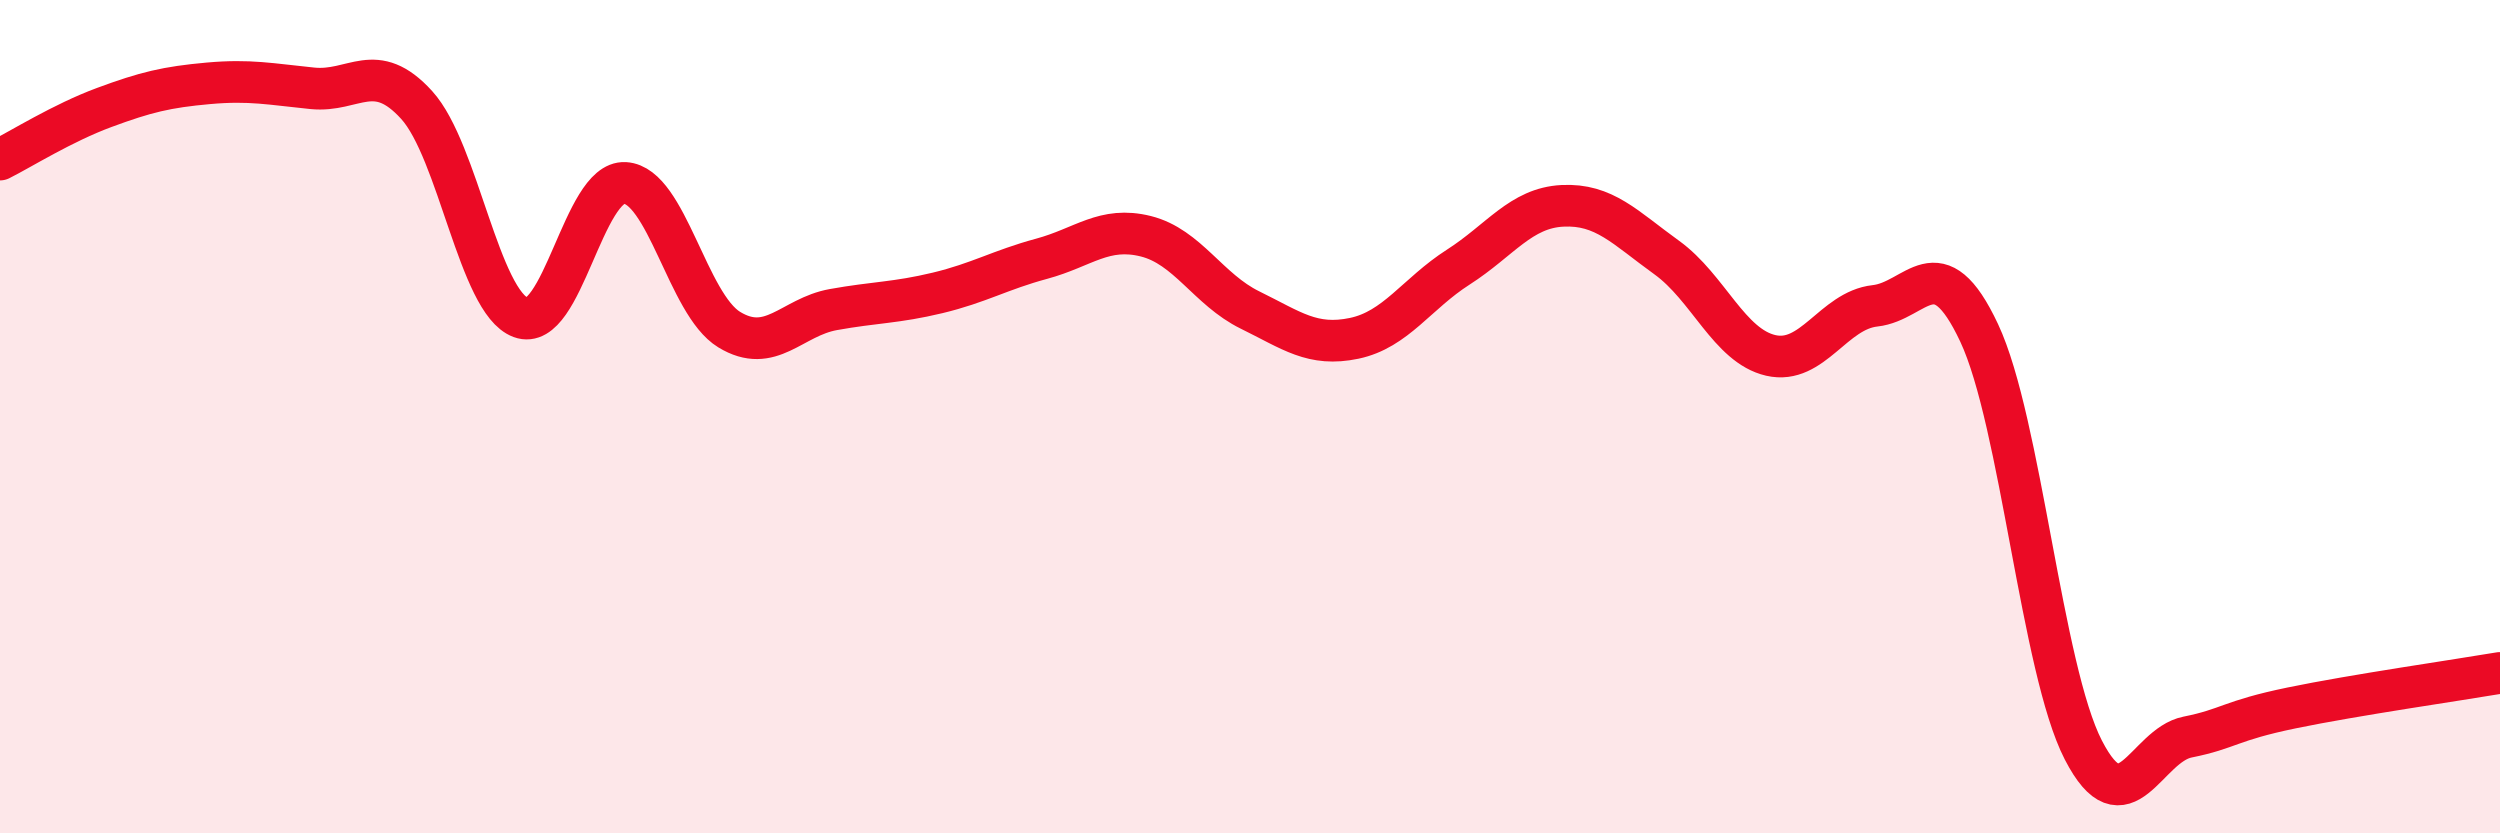 
    <svg width="60" height="20" viewBox="0 0 60 20" xmlns="http://www.w3.org/2000/svg">
      <path
        d="M 0,3.83 C 0.5,3.58 1.5,2.95 2.5,2.58 C 3.5,2.21 4,2.09 5,2 C 6,1.91 6.5,2.02 7.5,2.12 C 8.5,2.22 9,1.42 10,2.52 C 11,3.62 11.5,7.25 12.5,7.62 C 13.5,7.99 14,4.33 15,4.39 C 16,4.45 16.5,7.3 17.5,7.91 C 18.5,8.52 19,7.61 20,7.43 C 21,7.25 21.5,7.27 22.5,7.03 C 23.5,6.79 24,6.48 25,6.21 C 26,5.94 26.5,5.42 27.5,5.67 C 28.5,5.92 29,6.95 30,7.44 C 31,7.93 31.5,8.33 32.5,8.12 C 33.5,7.91 34,7.05 35,6.41 C 36,5.77 36.5,4.99 37.5,4.94 C 38.5,4.89 39,5.46 40,6.18 C 41,6.9 41.5,8.3 42.5,8.53 C 43.5,8.76 44,7.45 45,7.34 C 46,7.23 46.5,5.86 47.5,7.99 C 48.5,10.12 49,16.06 50,18 C 51,19.94 51.5,17.89 52.5,17.69 C 53.5,17.49 53.5,17.3 55,16.99 C 56.5,16.68 59,16.32 60,16.15L60 20L0 20Z"
        fill="#EB0A25"
        opacity="0.1"
        stroke-linecap="round"
        stroke-linejoin="round"
      />
      <path
        d="M 0,3.83 C 0.5,3.58 1.5,2.95 2.5,2.58 C 3.5,2.21 4,2.09 5,2 C 6,1.91 6.5,2.02 7.5,2.12 C 8.5,2.22 9,1.42 10,2.52 C 11,3.62 11.5,7.25 12.5,7.62 C 13.5,7.99 14,4.33 15,4.39 C 16,4.45 16.5,7.3 17.5,7.91 C 18.5,8.52 19,7.61 20,7.43 C 21,7.25 21.5,7.27 22.5,7.03 C 23.5,6.79 24,6.48 25,6.21 C 26,5.94 26.5,5.42 27.5,5.67 C 28.5,5.92 29,6.95 30,7.44 C 31,7.93 31.5,8.33 32.5,8.12 C 33.5,7.91 34,7.05 35,6.41 C 36,5.77 36.5,4.99 37.5,4.94 C 38.5,4.89 39,5.46 40,6.18 C 41,6.9 41.5,8.3 42.5,8.53 C 43.5,8.76 44,7.45 45,7.34 C 46,7.23 46.5,5.86 47.5,7.99 C 48.5,10.12 49,16.06 50,18 C 51,19.94 51.5,17.89 52.5,17.69 C 53.5,17.49 53.5,17.3 55,16.99 C 56.5,16.68 59,16.32 60,16.15"
        stroke="#EB0A25"
        stroke-width="1"
        fill="none"
        stroke-linecap="round"
        stroke-linejoin="round"
      />
    </svg>
  